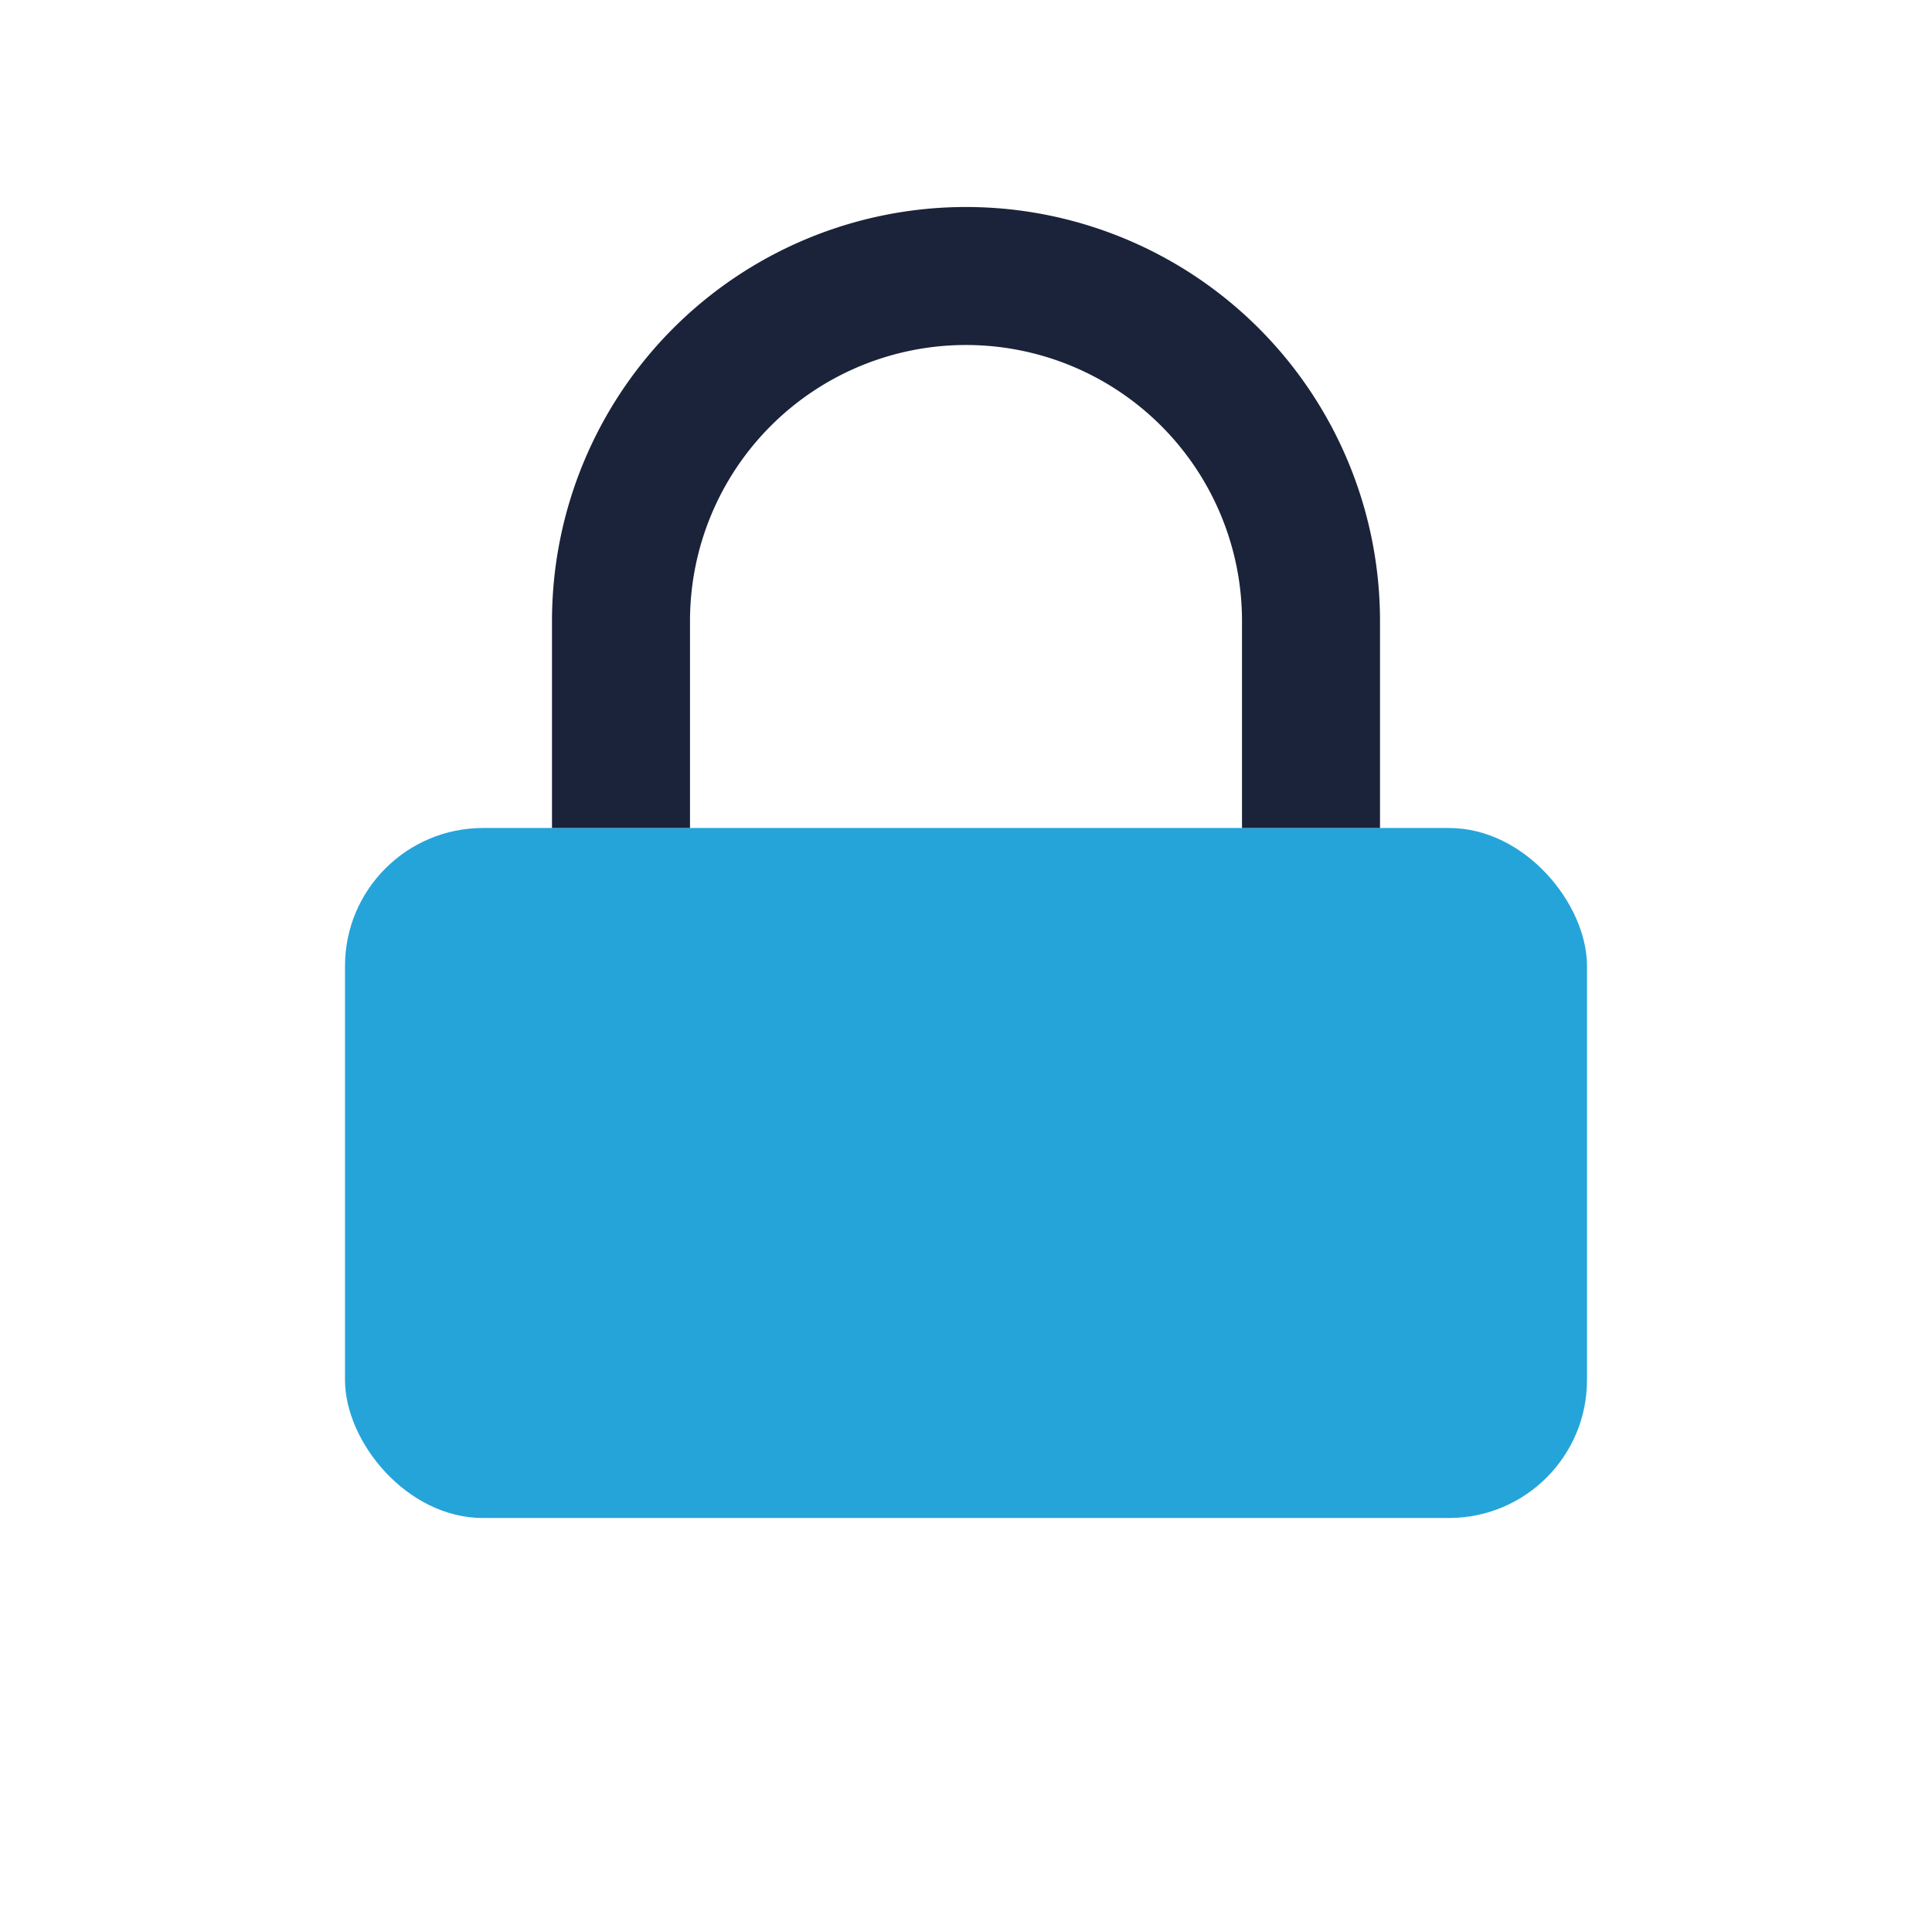 <?xml version="1.0" encoding="UTF-8"?>
<svg xmlns="http://www.w3.org/2000/svg" viewBox="0 0 28 28" width="28" height="28"><rect x="5" y="12" width="18" height="10" rx="2" fill="#25A4DA"/><path d="M9 12V9a5 5 0 0 1 10 0v3" stroke="#1A2339" stroke-width="2" fill="none"/></svg>